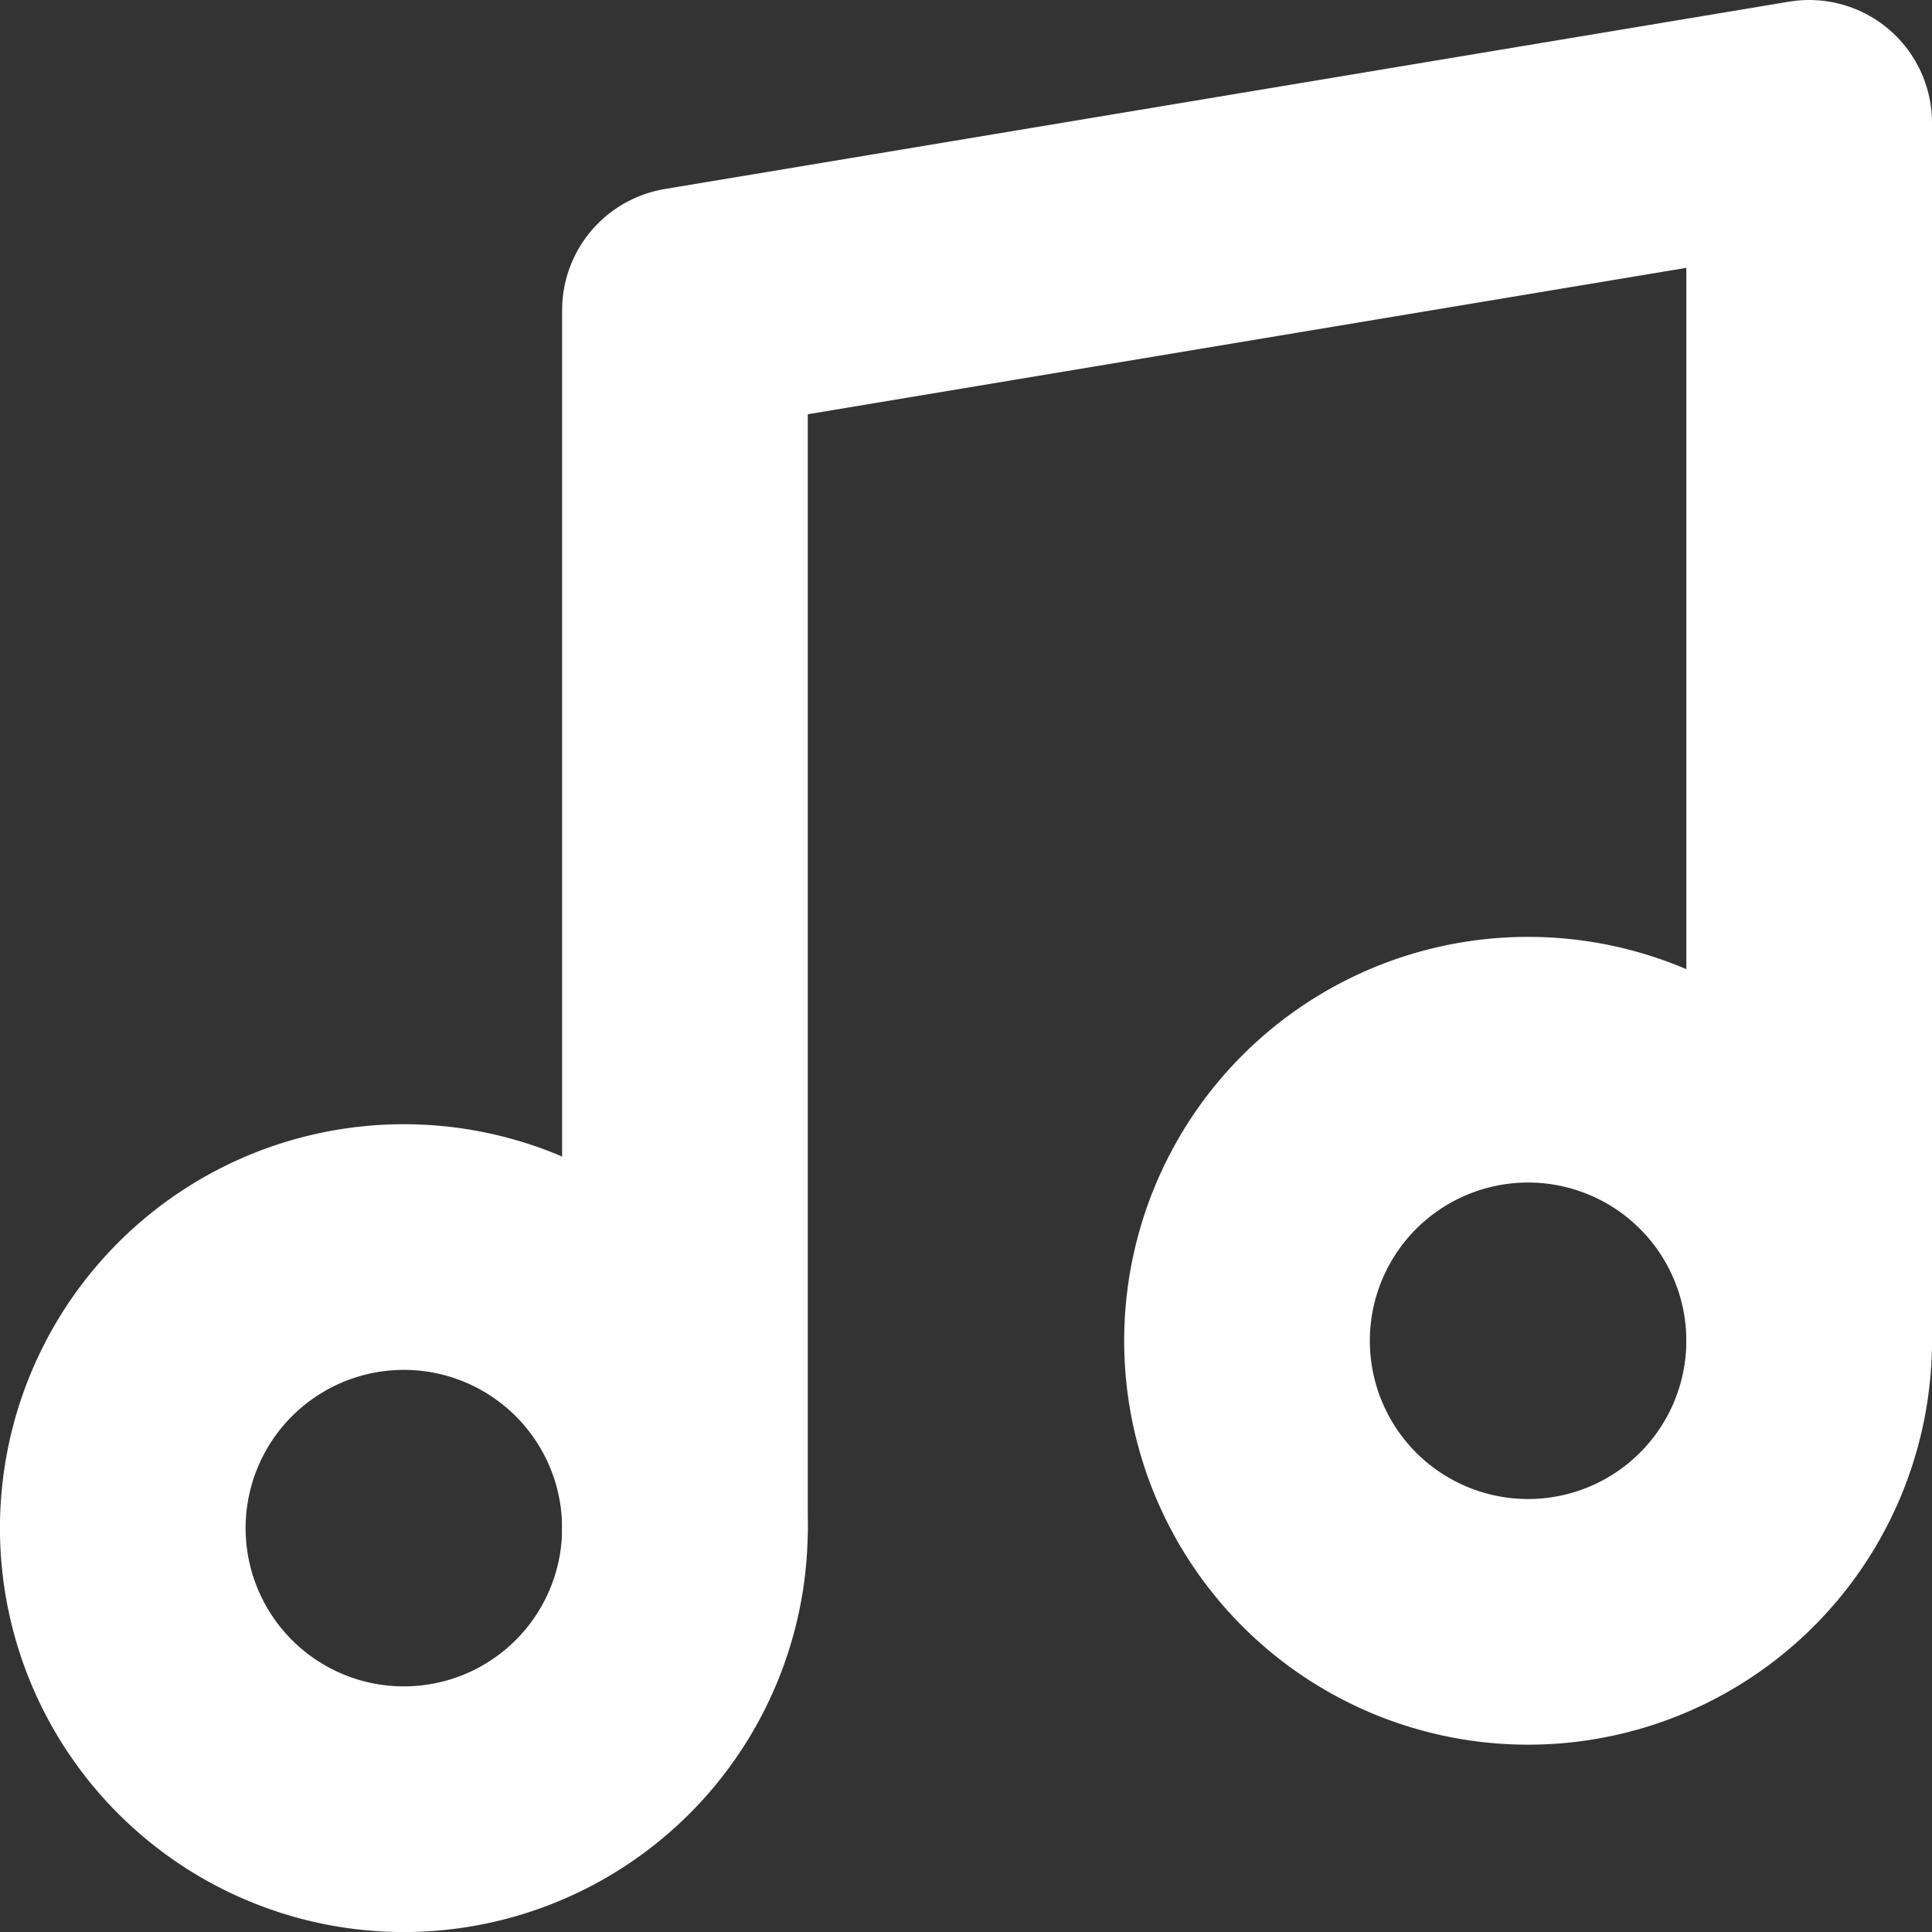 <svg xmlns="http://www.w3.org/2000/svg" width="47.187" height="47.187" viewBox="0 0 47.187 47.187">
  <rect x="0" y="0" width="47.187" height="47.187" fill="#333333" stroke="none"/>
  <g id="logo" transform="translate(-1.5 -1.5)">
    <path id="Path_994" data-name="Path 994" d="M13.5,38.823V9.076L40.958,4.5V34.246" transform="translate(4.729)" fill="none" stroke="#fff" stroke-linecap="round" stroke-linejoin="round" stroke-width="6"/>
    <path id="Path_995" data-name="Path 995" d="M18.229,29.365A6.865,6.865,0,1,1,11.365,22.5,6.865,6.865,0,0,1,18.229,29.365Z" transform="translate(0 9.458)" fill="none" stroke="#fff" stroke-linecap="round" stroke-linejoin="round" stroke-width="6"/>
    <path id="Path_996" data-name="Path 996" d="M36.229,26.365A6.865,6.865,0,1,1,29.365,19.5,6.865,6.865,0,0,1,36.229,26.365Z" transform="translate(9.458 7.882)" fill="none" stroke="#fff" stroke-linecap="round" stroke-linejoin="round" stroke-width="6"/>
  </g>
</svg>
